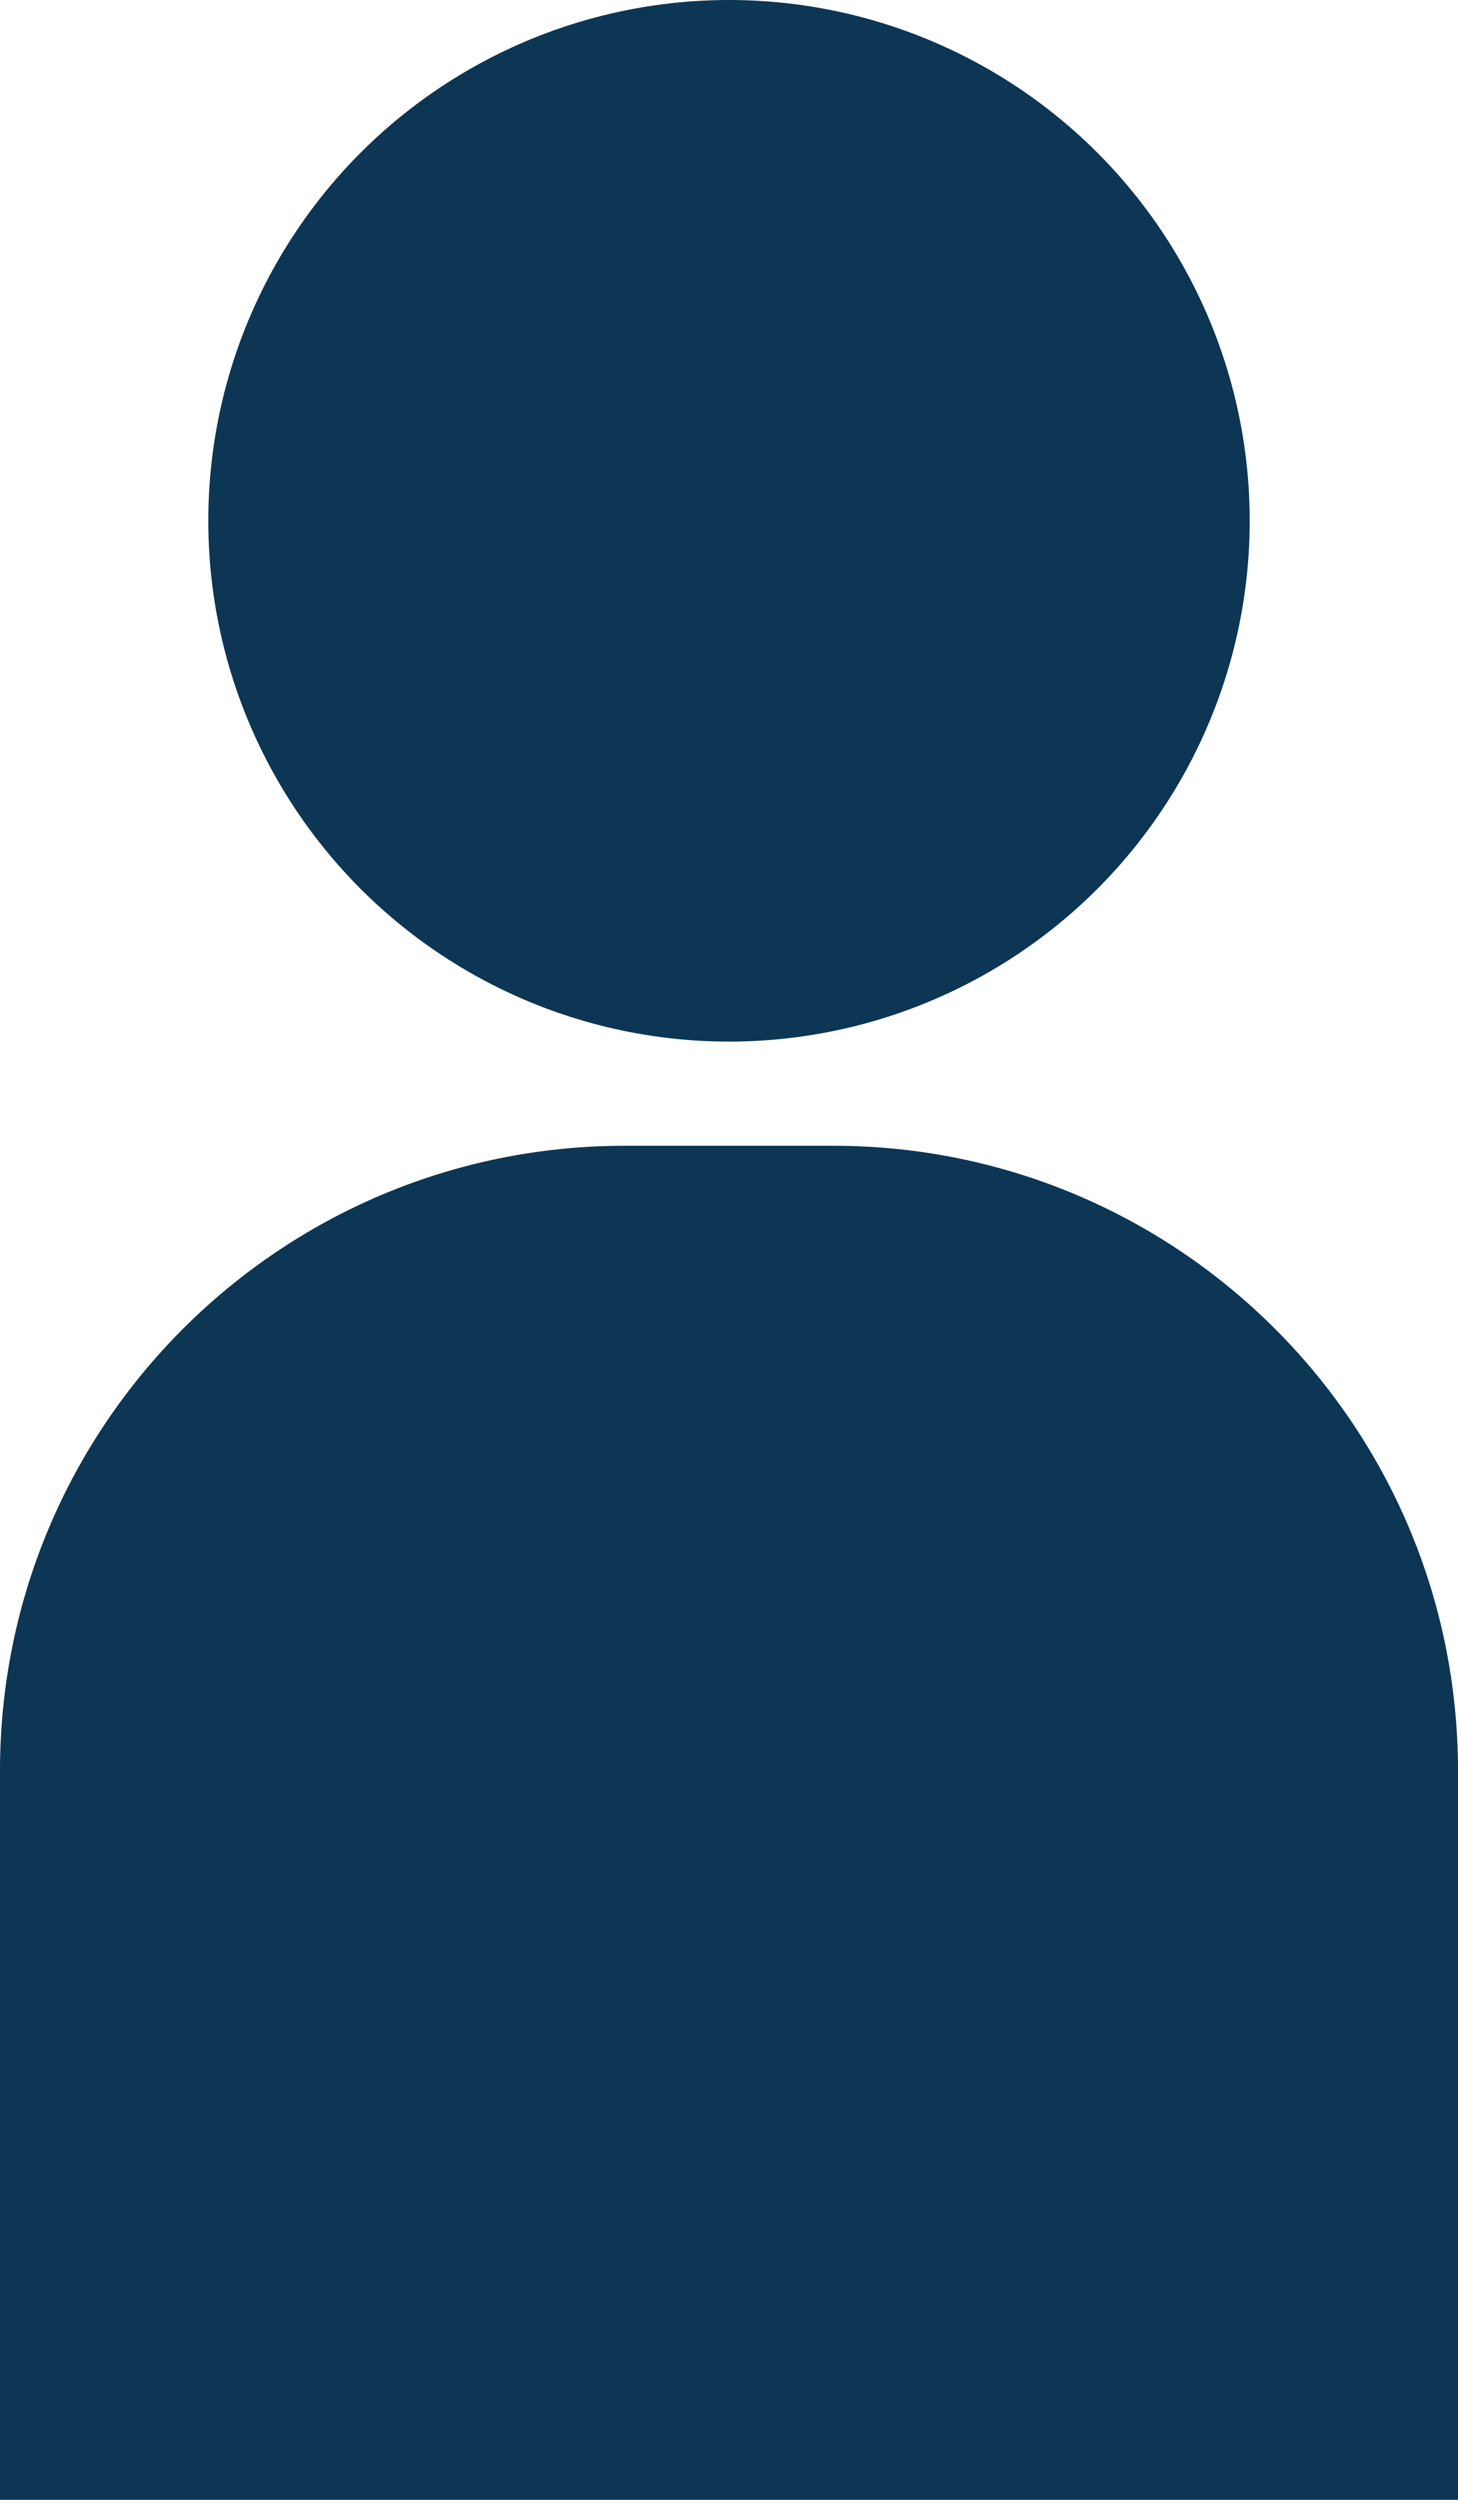 <svg width="14" height="24" viewBox="0 0 14 24" fill="none" xmlns="http://www.w3.org/2000/svg">
<g id="Frame 208">
<path id="Rectangle 143" d="M0 17C0 13.686 2.686 11 6 11H8C11.314 11 14 13.686 14 17V24H0V17Z" fill="#0C3654"/>
<circle id="Ellipse 17" cx="7" cy="5" r="5" fill="#0C3654"/>
</g>
</svg>
